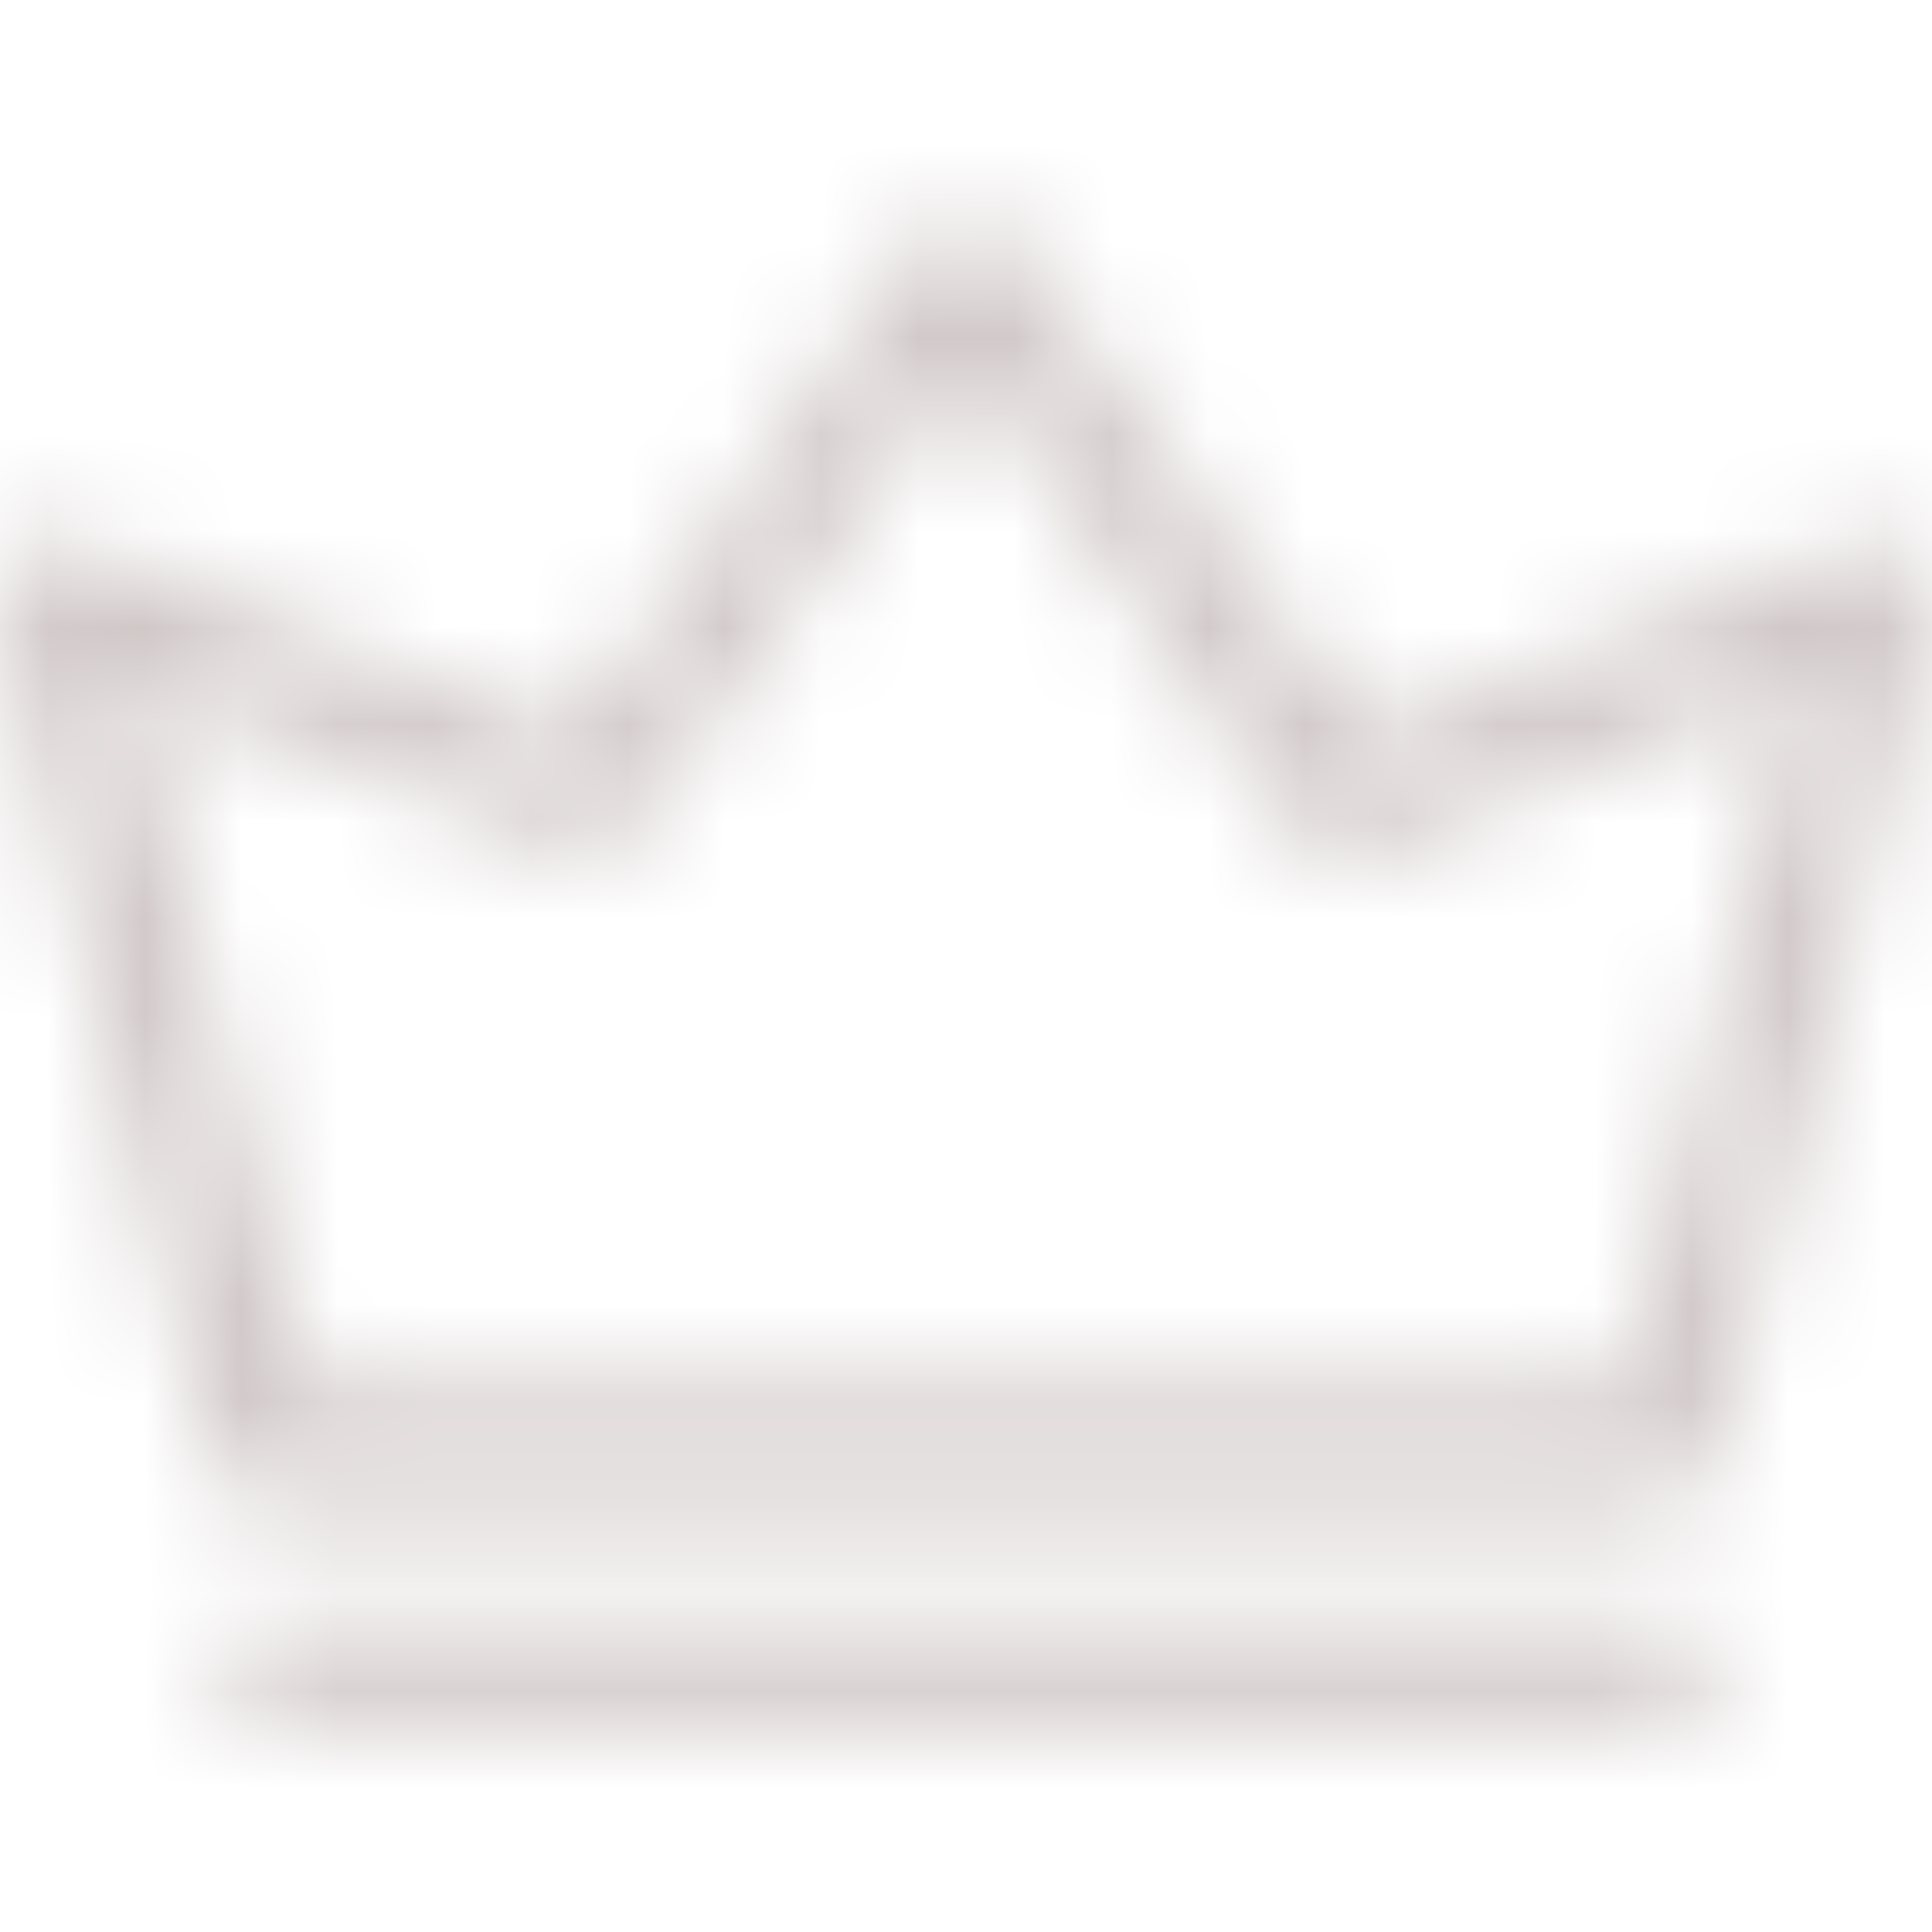 <svg width="20" height="20" viewBox="0 0 20 20" fill="none" xmlns="http://www.w3.org/2000/svg">
<mask id="mask0_1820_85" style="mask-type:alpha" maskUnits="userSpaceOnUse" x="0" y="0" width="20" height="20">
<g clip-path="url(#clip0_1820_85)">
<path d="M10.467 2.467C10.267 2.133 9.8 2.133 9.534 2.467L5.934 7.667L0.734 5.6C0.334 5.4 -0.066 5.8 0 6.267L2.2 15.133C2.267 15.4 2.467 15.534 2.734 15.534H17.201C17.467 15.534 17.667 15.334 17.734 15.133L20 6.267C20.134 5.8 19.667 5.467 19.267 5.6L14.134 7.667L10.467 2.467ZM1.334 7L5.867 8.8C6.134 8.867 6.4 8.8 6.534 8.6L10.001 3.733L13.467 8.667C13.601 8.867 13.867 8.933 14.134 8.867L18.667 7L16.8 14.4H3.2L1.334 7ZM2.8 17.8C2.467 17.8 2.267 17.534 2.267 17.267C2.267 16.933 2.534 16.733 2.8 16.733H17.267C17.601 16.733 17.8 17 17.8 17.267C17.8 17.6 17.534 17.8 17.267 17.8H2.8Z" fill="black"/>
</g>
</mask>
<g mask="url(#mask0_1820_85)">
<rect width="20" height="20" fill="#D0C7C7"/>
</g>
<defs>
<clipPath id="clip0_1820_85">
<rect width="20" height="16" fill="white" transform="translate(0 2)"/>
</clipPath>
</defs>
</svg>
